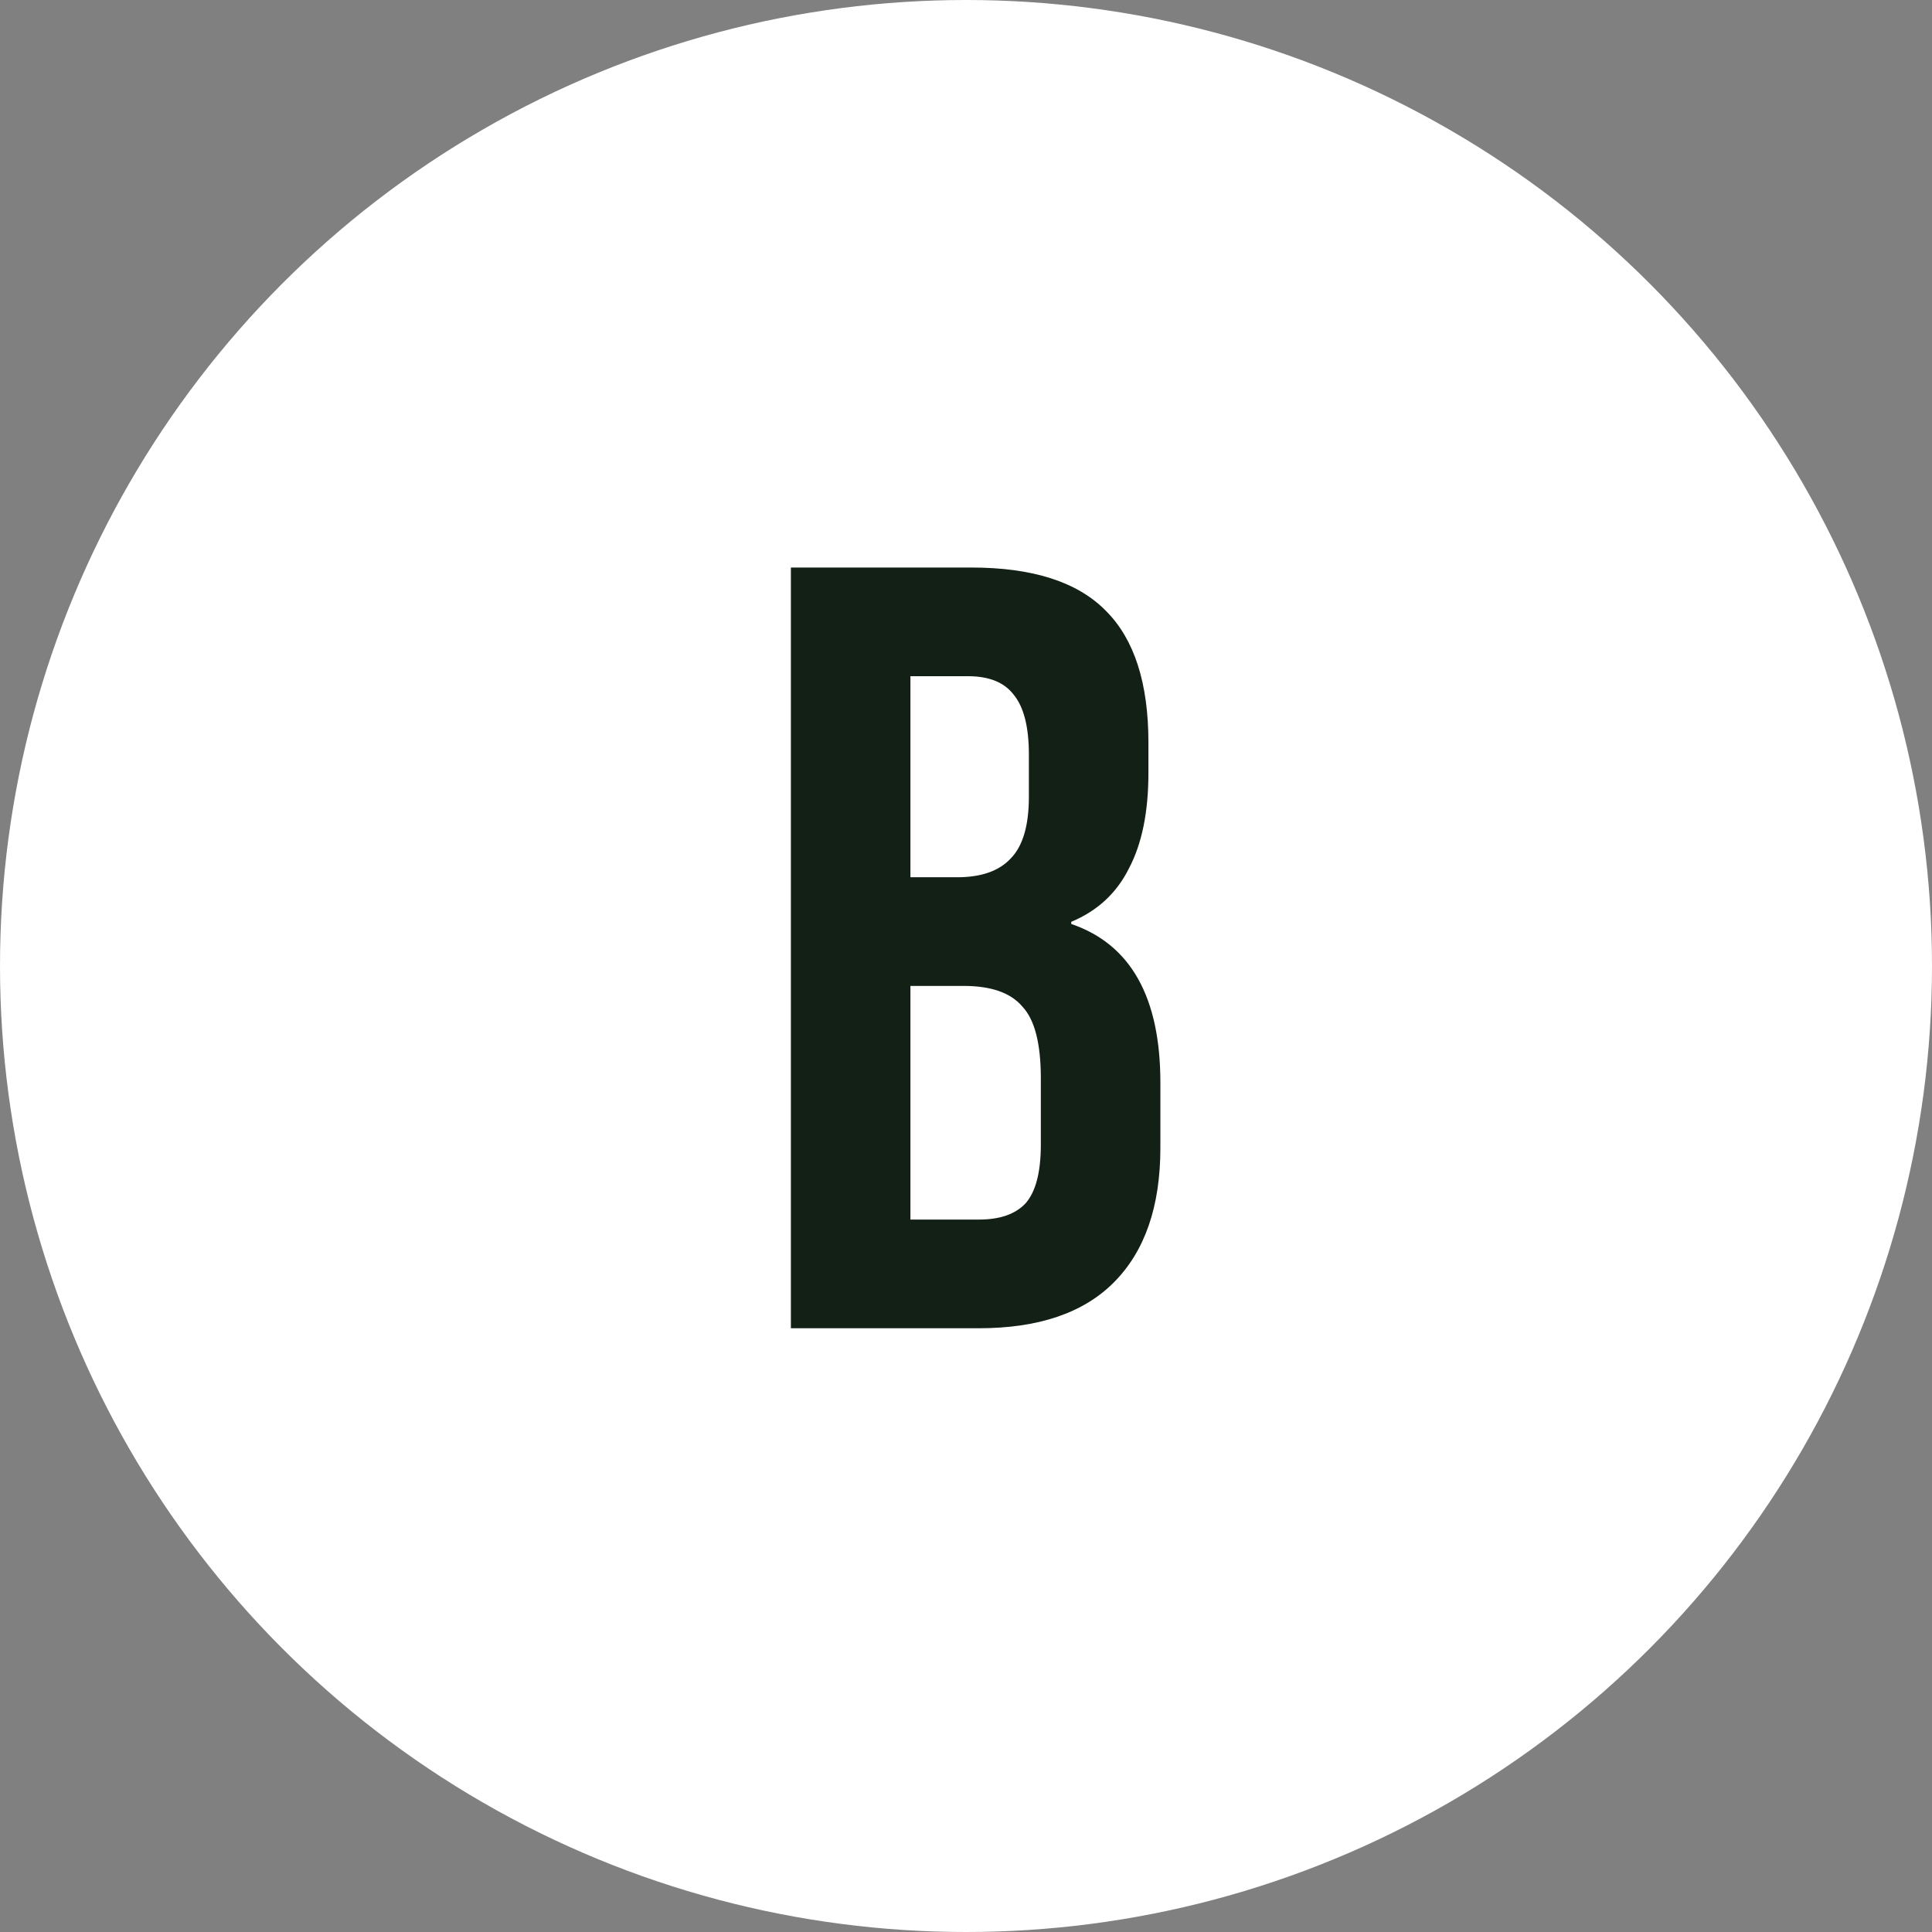 <svg width="64" height="64" viewBox="0 0 64 64" fill="none" xmlns="http://www.w3.org/2000/svg">
<rect x="0" y="0" width="64" height="64" fill="#808080" stroke="none"/>
<circle cx="32" cy="32" r="32" fill="white"/>
<path d="M26.199 18.8H32.175C34.215 18.8 35.703 19.28 36.639 20.24C37.575 21.176 38.043 22.628 38.043 24.596V25.604C38.043 26.9 37.827 27.956 37.395 28.772C36.987 29.588 36.351 30.176 35.487 30.536V30.608C37.455 31.28 38.439 33.032 38.439 35.864V38.024C38.439 39.968 37.923 41.456 36.891 42.488C35.883 43.496 34.395 44 32.427 44H26.199V18.8ZM31.707 29.06C32.499 29.06 33.087 28.856 33.471 28.448C33.879 28.04 34.083 27.356 34.083 26.396V24.992C34.083 24.08 33.915 23.42 33.579 23.012C33.267 22.604 32.763 22.4 32.067 22.4H30.159V29.06H31.707ZM32.427 40.4C33.123 40.4 33.639 40.22 33.975 39.86C34.311 39.476 34.479 38.828 34.479 37.916V35.72C34.479 34.568 34.275 33.776 33.867 33.344C33.483 32.888 32.835 32.66 31.923 32.66H30.159V40.4H32.427Z" fill="#132016"/>
</svg>
